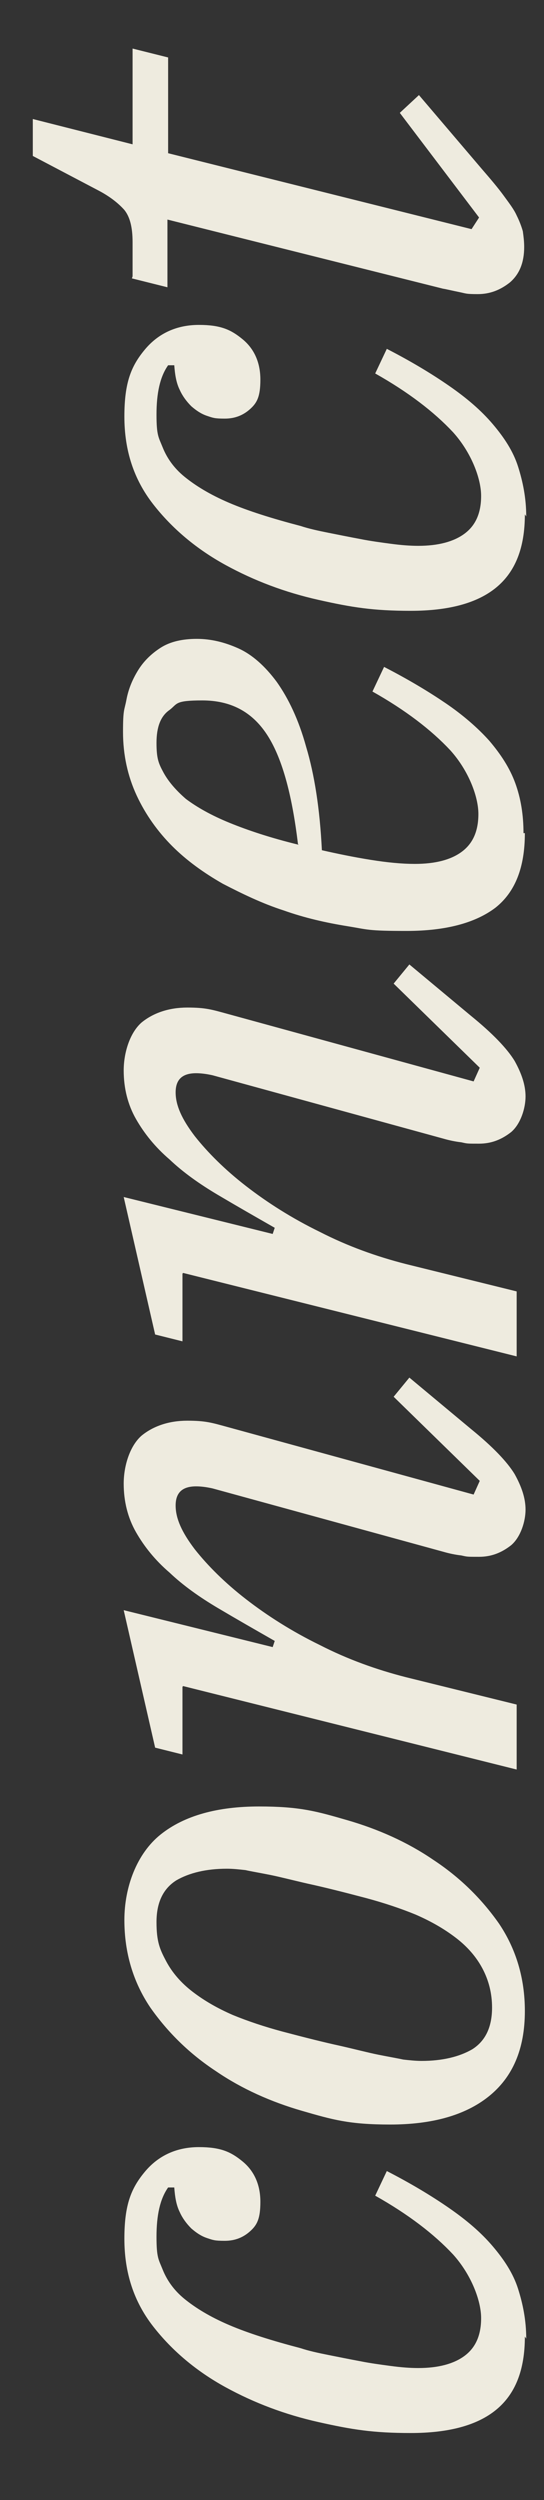 <?xml version="1.0" encoding="UTF-8"?>
<svg id="Layer_1" xmlns="http://www.w3.org/2000/svg" version="1.1" viewBox="0 0 79.6 365.5">
  <rect x="0" y="0" width="79.6" height="365.5" fill="#333333" stroke="none"/>
  <!-- Generator: Adobe Illustrator 29.4.0, SVG Export Plug-In . SVG Version: 2.1.0 Build 152)  -->
  <defs>
    <style>
      .st0 {
        fill: #eeebdf;
      }
    </style>
  </defs>
  <path class="st0" d="M76.8,341.6c0,4.9-1.4,8.4-4.2,10.7-2.8,2.3-7,3.4-12.5,3.4s-8.6-.5-13.5-1.6c-4.9-1.1-9.4-2.8-13.6-5.1-4.2-2.3-7.8-5.3-10.6-8.9-2.8-3.6-4.2-7.8-4.2-12.8s1-7.4,3-9.8c2-2.4,4.7-3.6,7.9-3.6s4.7.7,6.4,2.1c1.7,1.4,2.6,3.4,2.6,5.9s-.5,3.4-1.5,4.3c-1,.9-2.2,1.4-3.7,1.4s-1.7-.1-2.6-.4c-.9-.3-1.6-.8-2.3-1.4-.7-.7-1.3-1.5-1.7-2.4-.5-1-.7-2.2-.8-3.6h-.9c-1.2,1.7-1.7,4.1-1.7,7.2s.3,3.3.9,4.8c.6,1.5,1.6,3,3.2,4.3,1.6,1.3,3.7,2.6,6.5,3.8,2.8,1.2,6.3,2.3,10.5,3.4,1.2.4,2.6.7,4.1,1,1.5.3,3,.6,4.6.9,1.5.3,3,.5,4.5.7,1.5.2,2.8.3,4,.3,2.9,0,5.2-.6,6.8-1.8,1.6-1.2,2.4-3,2.4-5.5s-1.4-6.3-4.1-9.3c-2.8-3-6.6-5.9-11.4-8.6l1.7-3.6c3.5,1.8,6.5,3.6,9.1,5.4,2.6,1.8,4.7,3.6,6.4,5.6,1.7,2,3,4,3.7,6.2s1.2,4.6,1.2,7.3Z"/>
  <path class="st0" d="M76.8,294c0,5.6-1.8,9.7-5.3,12.5-3.5,2.8-8.4,4.1-14.4,4.1s-8.4-.7-12.9-2-8.8-3.2-12.6-5.8c-3.8-2.5-7-5.6-9.6-9.3-2.5-3.7-3.8-8-3.8-12.8s1.8-9.7,5.3-12.5c3.5-2.8,8.4-4.1,14.4-4.1s8.4.7,12.9,2,8.8,3.2,12.6,5.8c3.8,2.5,7,5.6,9.6,9.3,2.5,3.7,3.8,8,3.8,12.8ZM72,293.5c0-2.1-.5-4-1.4-5.7-.9-1.7-2.2-3.2-3.9-4.5-1.7-1.3-3.6-2.4-5.9-3.4-2.2-.9-4.6-1.7-7.2-2.4-3.4-.9-6.2-1.6-8.5-2.1-2.2-.5-4.1-1-5.6-1.3-1.5-.3-2.7-.5-3.6-.7-.9-.1-1.8-.2-2.7-.2-3,0-5.5.6-7.4,1.7-1.9,1.2-2.9,3.2-2.9,6.1s.5,4,1.4,5.7c.9,1.7,2.2,3.2,3.9,4.5s3.6,2.4,5.9,3.4c2.2.9,4.6,1.7,7.2,2.4,3.4.9,6.2,1.6,8.5,2.1,2.2.5,4.1,1,5.6,1.3s2.7.5,3.6.7c.9.1,1.8.2,2.7.2,3,0,5.5-.6,7.4-1.7,1.9-1.2,2.9-3.2,2.9-6.1Z"/>
  <path class="st0" d="M26.7,246.6v9.9l-4-1-4.6-20.1,21.8,5.4.3-.9c-2.8-1.6-5.6-3.2-8.3-4.8-2.7-1.6-5.1-3.3-7.1-5.2-2.1-1.8-3.7-3.8-4.9-5.9-1.2-2.1-1.8-4.5-1.8-7.1s.9-5.5,2.6-7c1.7-1.4,4-2.2,6.7-2.2s3.6.3,5.8.9l36.1,9.9.9-2-12.6-12.3,2.3-2.8,9,7.5c3.2,2.6,5.3,4.8,6.4,6.6,1,1.8,1.6,3.5,1.6,5.2s-.7,4-2.1,5.2c-1.4,1.1-2.9,1.7-4.7,1.7s-1.7,0-2.6-.2c-.9-.1-1.8-.3-2.5-.5l-33.9-9.3c-.9-.2-1.7-.3-2.4-.3-2,0-3,.9-3,2.8s.9,3.9,2.8,6.4c1.9,2.4,4.4,4.9,7.5,7.3,3.1,2.4,6.7,4.7,10.8,6.7,4.1,2.1,8.3,3.6,12.6,4.7l16.2,4v9.5l-48.8-12.2Z"/>
  <path class="st0" d="M26.7,186.2v9.9l-4-1-4.6-20.1,21.8,5.4.3-.9c-2.8-1.6-5.6-3.2-8.3-4.8-2.7-1.6-5.1-3.3-7.1-5.2-2.1-1.8-3.7-3.8-4.9-5.9-1.2-2.1-1.8-4.5-1.8-7.1s.9-5.5,2.6-7c1.7-1.4,4-2.2,6.7-2.2s3.6.3,5.8.9l36.1,9.9.9-2-12.6-12.3,2.3-2.8,9,7.5c3.2,2.6,5.3,4.8,6.4,6.6,1,1.8,1.6,3.5,1.6,5.2s-.7,4-2.1,5.2c-1.4,1.1-2.9,1.7-4.7,1.7s-1.7,0-2.6-.2c-.9-.1-1.8-.3-2.5-.5l-33.9-9.3c-.9-.2-1.7-.3-2.4-.3-2,0-3,.9-3,2.8s.9,3.9,2.8,6.4c1.9,2.4,4.4,4.9,7.5,7.3,3.1,2.4,6.7,4.7,10.8,6.7,4.1,2.1,8.3,3.6,12.6,4.7l16.2,4v9.5l-48.8-12.2Z"/>
  <path class="st0" d="M76.8,121.8c0,5-1.4,8.6-4.3,10.9-2.9,2.2-7.2,3.4-13,3.4s-5.6-.2-8.7-.7c-3.1-.5-6.2-1.2-9.3-2.3-3.1-1-6-2.4-8.9-3.9-2.8-1.6-5.3-3.4-7.4-5.5-2.1-2.1-3.9-4.6-5.2-7.4-1.3-2.8-2-5.9-2-9.3s.2-3.1.5-4.7c.3-1.6.9-3,1.7-4.3.8-1.3,1.9-2.4,3.3-3.3,1.4-.9,3.2-1.3,5.3-1.3s4.1.5,6.1,1.4c2,.9,3.9,2.6,5.6,4.9,1.7,2.4,3.2,5.5,4.3,9.5,1.2,4,2,9,2.3,15.1,2.2.5,4.6,1,7.1,1.4,2.5.4,4.6.6,6.5.6,3,0,5.3-.6,6.9-1.8,1.6-1.2,2.4-3,2.4-5.5s-1.4-6.3-4.1-9.3c-2.8-3-6.6-5.9-11.4-8.6l1.7-3.6c3.5,1.8,6.5,3.6,9,5.3,2.5,1.7,4.7,3.6,6.4,5.5,1.7,2,3,4,3.8,6.2.8,2.2,1.2,4.6,1.2,7.3ZM43.6,123.4c-.9-7.5-2.4-12.8-4.6-16.1-2.2-3.3-5.3-4.9-9.4-4.9s-3.6.5-4.8,1.4c-1.3.9-1.9,2.5-1.9,4.8s.3,3,1,4.3c.7,1.3,1.8,2.6,3.3,3.9,1.6,1.2,3.7,2.4,6.4,3.5,2.7,1.1,6,2.2,10.1,3.2Z"/>
  <path class="st0" d="M76.8,75.2c0,4.9-1.4,8.4-4.2,10.7-2.8,2.3-7,3.4-12.5,3.4s-8.6-.5-13.5-1.6c-4.9-1.1-9.4-2.8-13.6-5.1-4.2-2.3-7.8-5.3-10.6-8.9-2.8-3.6-4.2-7.8-4.2-12.8s1-7.4,3-9.8c2-2.4,4.7-3.6,7.9-3.6s4.7.7,6.4,2.1c1.7,1.4,2.6,3.4,2.6,5.9s-.5,3.4-1.5,4.3c-1,.9-2.2,1.4-3.7,1.4s-1.7-.1-2.6-.4c-.9-.3-1.6-.8-2.3-1.4-.7-.7-1.3-1.5-1.7-2.4-.5-1-.7-2.2-.8-3.6h-.9c-1.2,1.7-1.7,4.1-1.7,7.2s.3,3.3.9,4.8c.6,1.5,1.6,3,3.2,4.3,1.6,1.3,3.7,2.6,6.5,3.8,2.8,1.2,6.3,2.3,10.5,3.4,1.2.4,2.6.7,4.1,1,1.5.3,3,.6,4.6.9,1.5.3,3,.5,4.5.7,1.5.2,2.8.3,4,.3,2.9,0,5.2-.6,6.8-1.8,1.6-1.2,2.4-3,2.4-5.5s-1.4-6.3-4.1-9.3c-2.8-3-6.6-5.9-11.4-8.6l1.7-3.6c3.5,1.8,6.5,3.6,9.1,5.4,2.6,1.8,4.7,3.6,6.4,5.6,1.7,2,3,4,3.7,6.2s1.2,4.6,1.2,7.3Z"/>
  <path class="st0" d="M19.4,40.4v-5c0-2.2-.4-3.7-1.2-4.7-.8-.9-2-1.9-3.7-2.8l-9.7-5.1v-5.4l14.6,3.7V7.1l5.2,1.3v14l44.4,11.1,1.1-1.7-11.6-15.3,2.8-2.6,9.2,10.8c1.3,1.5,2.4,2.8,3.2,3.9.8,1.1,1.5,2,1.9,2.9.4.8.7,1.6.9,2.3.1.7.2,1.5.2,2.3,0,2.3-.7,4-2.1,5.2-1.4,1.1-2.9,1.7-4.7,1.7s-1.7-.1-2.7-.3c-1-.2-1.8-.4-2.4-.5l-40.3-10.1v9.9l-5.2-1.3Z"/>
</svg>